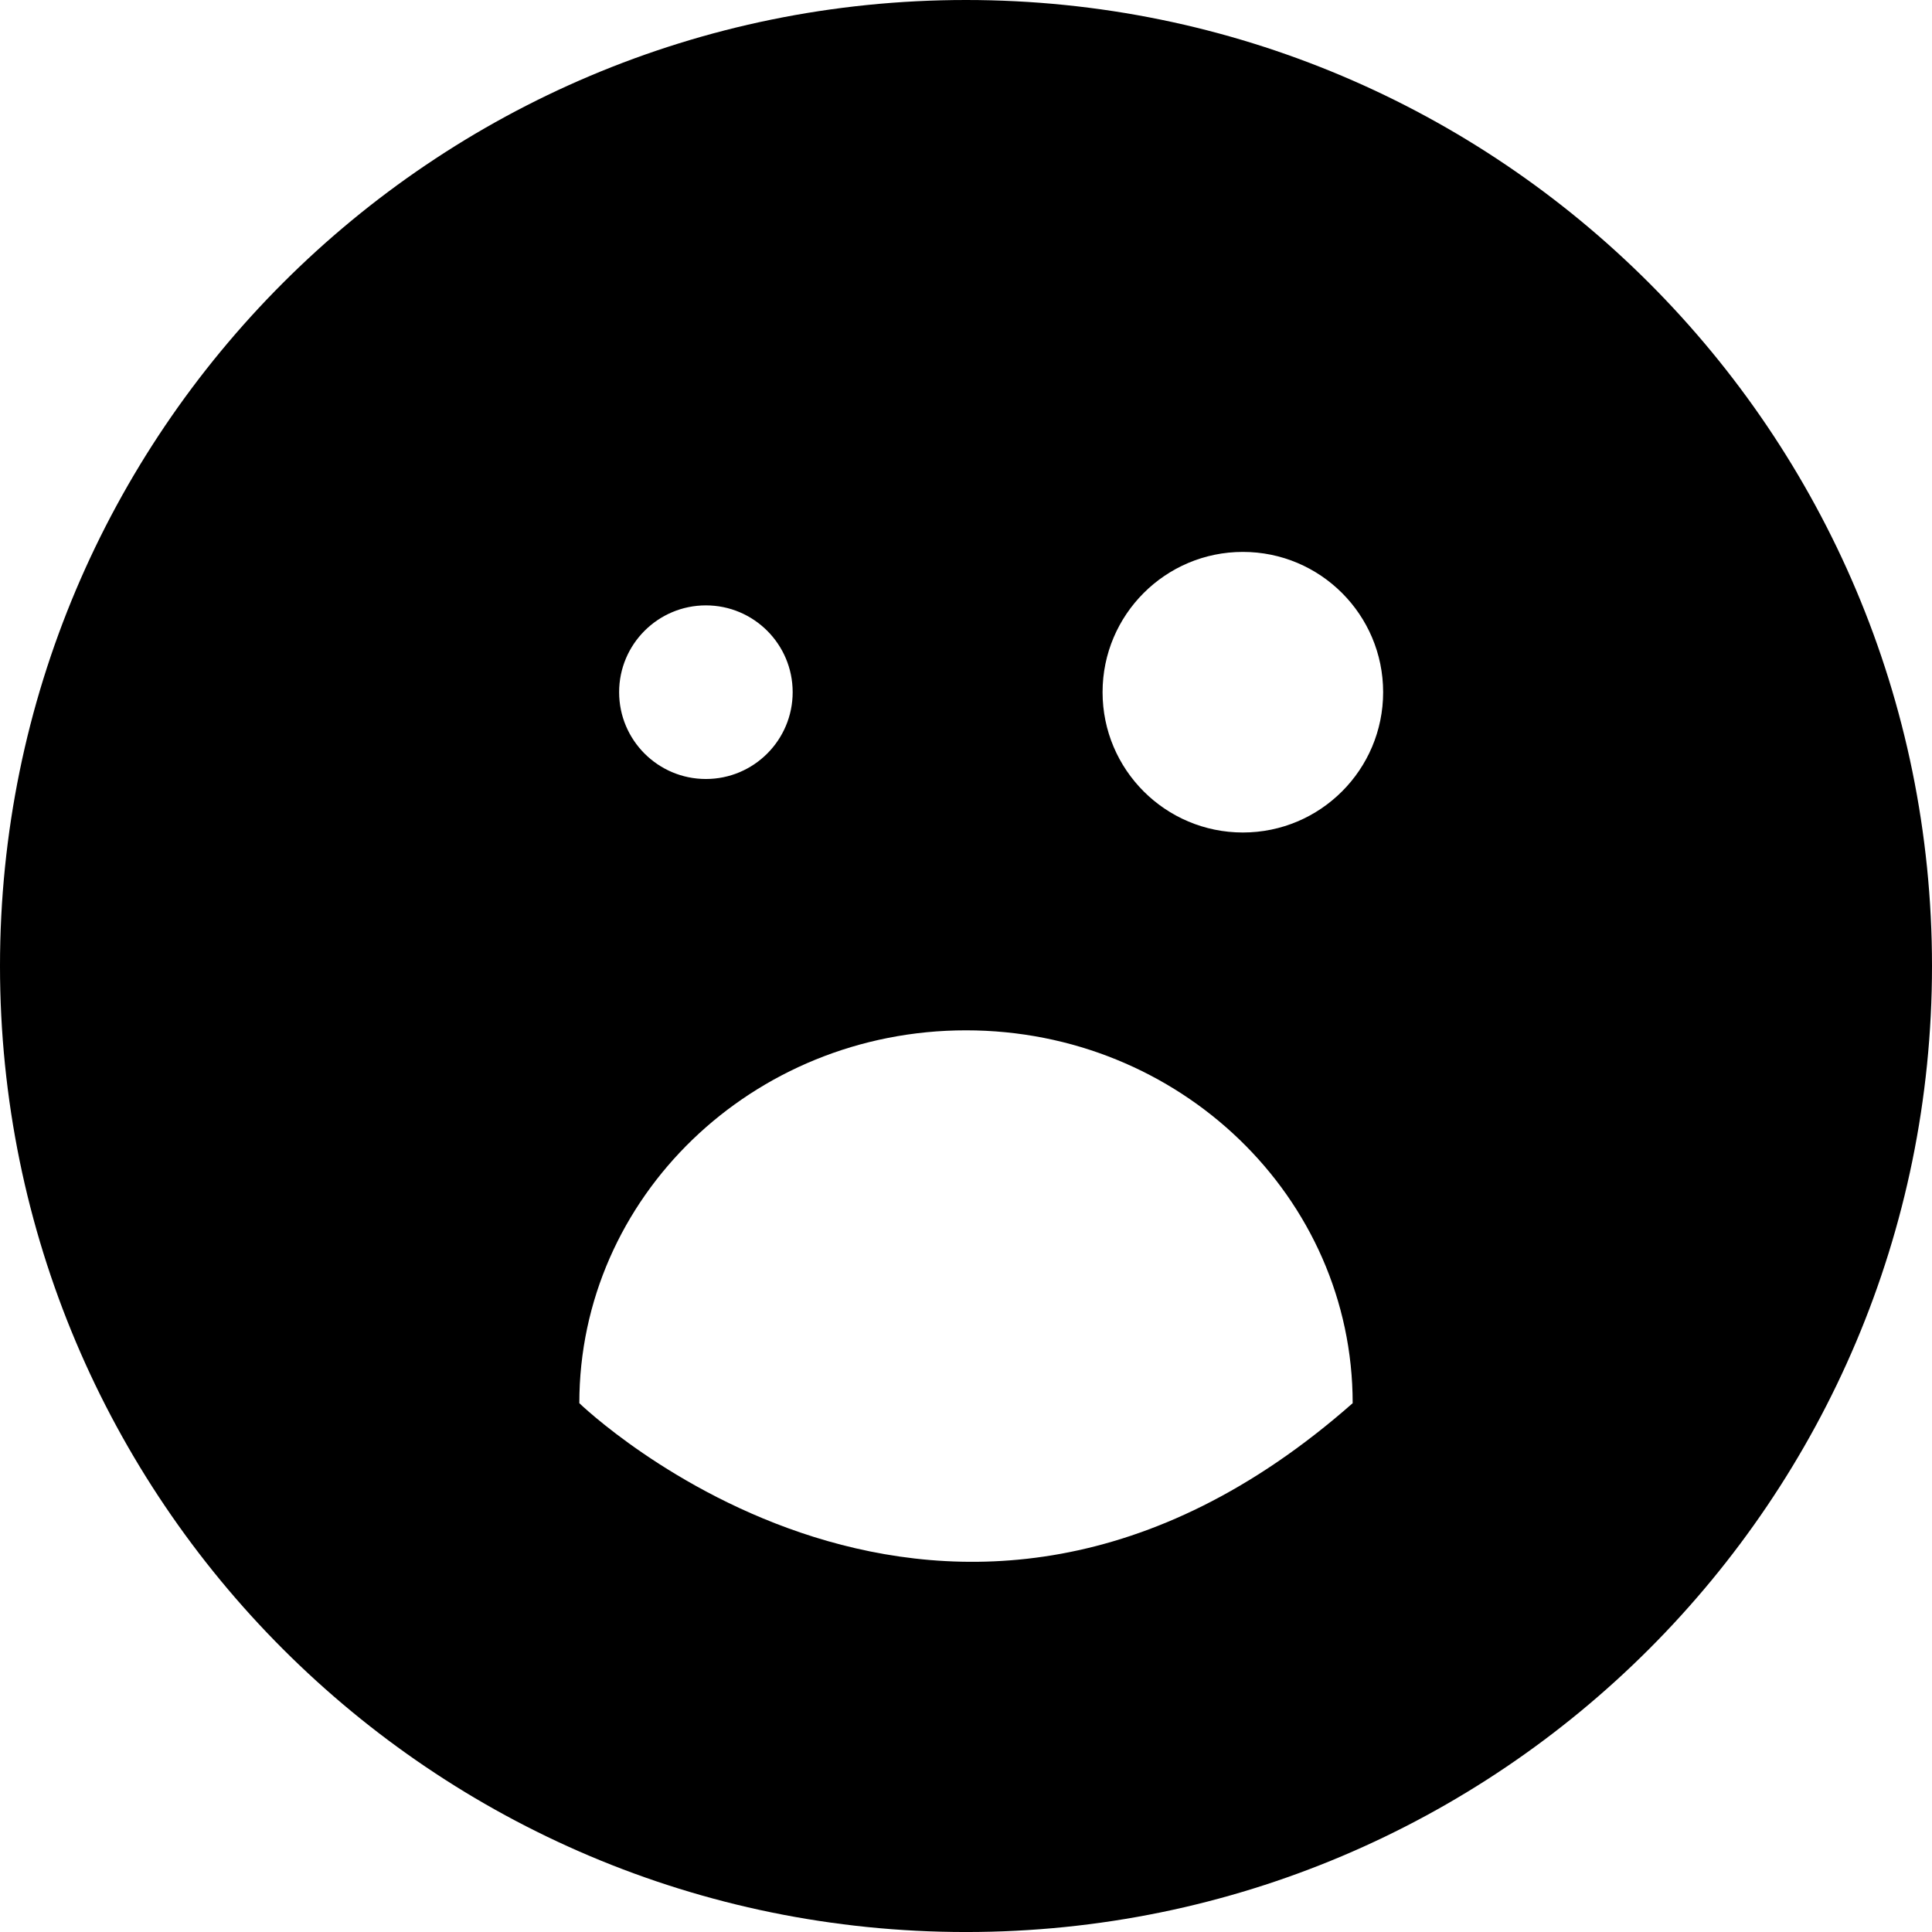 <?xml version="1.0" encoding="iso-8859-1"?>
<!-- Uploaded to: SVG Repo, www.svgrepo.com, Generator: SVG Repo Mixer Tools -->
<!DOCTYPE svg PUBLIC "-//W3C//DTD SVG 1.1//EN" "http://www.w3.org/Graphics/SVG/1.1/DTD/svg11.dtd">
<svg fill="#000000" version="1.1" id="Capa_1" xmlns="http://www.w3.org/2000/svg" xmlns:xlink="http://www.w3.org/1999/xlink" 
	 width="800px" height="800px" viewBox="0 0 108.364 108.364"
	 xml:space="preserve">
<g>
	<g>
		<path d="M54.182,0C24.258,0,0,24.258,0,54.182c0,29.924,24.258,54.183,54.182,54.183c29.923,0,54.182-24.259,54.182-54.183
			C108.364,24.258,84.105,0,54.182,0z M39.593,33.955c2.688,0,4.867,2.181,4.867,4.868c0,2.689-2.18,4.87-4.867,4.87
			s-4.867-2.181-4.867-4.87C34.726,36.136,36.907,33.955,39.593,33.955z M32.494,78.703c0-11.55,9.711-20.913,21.688-20.913
			S75.87,67.153,75.87,78.703C53.158,98.723,32.494,78.703,32.494,78.703z M69.712,46.694c-4.343,0-7.87-3.523-7.87-7.87
			c0-4.344,3.527-7.868,7.87-7.868s7.867,3.524,7.867,7.868C77.579,43.17,74.055,46.694,69.712,46.694z"/>
	</g>
</g>
</svg>